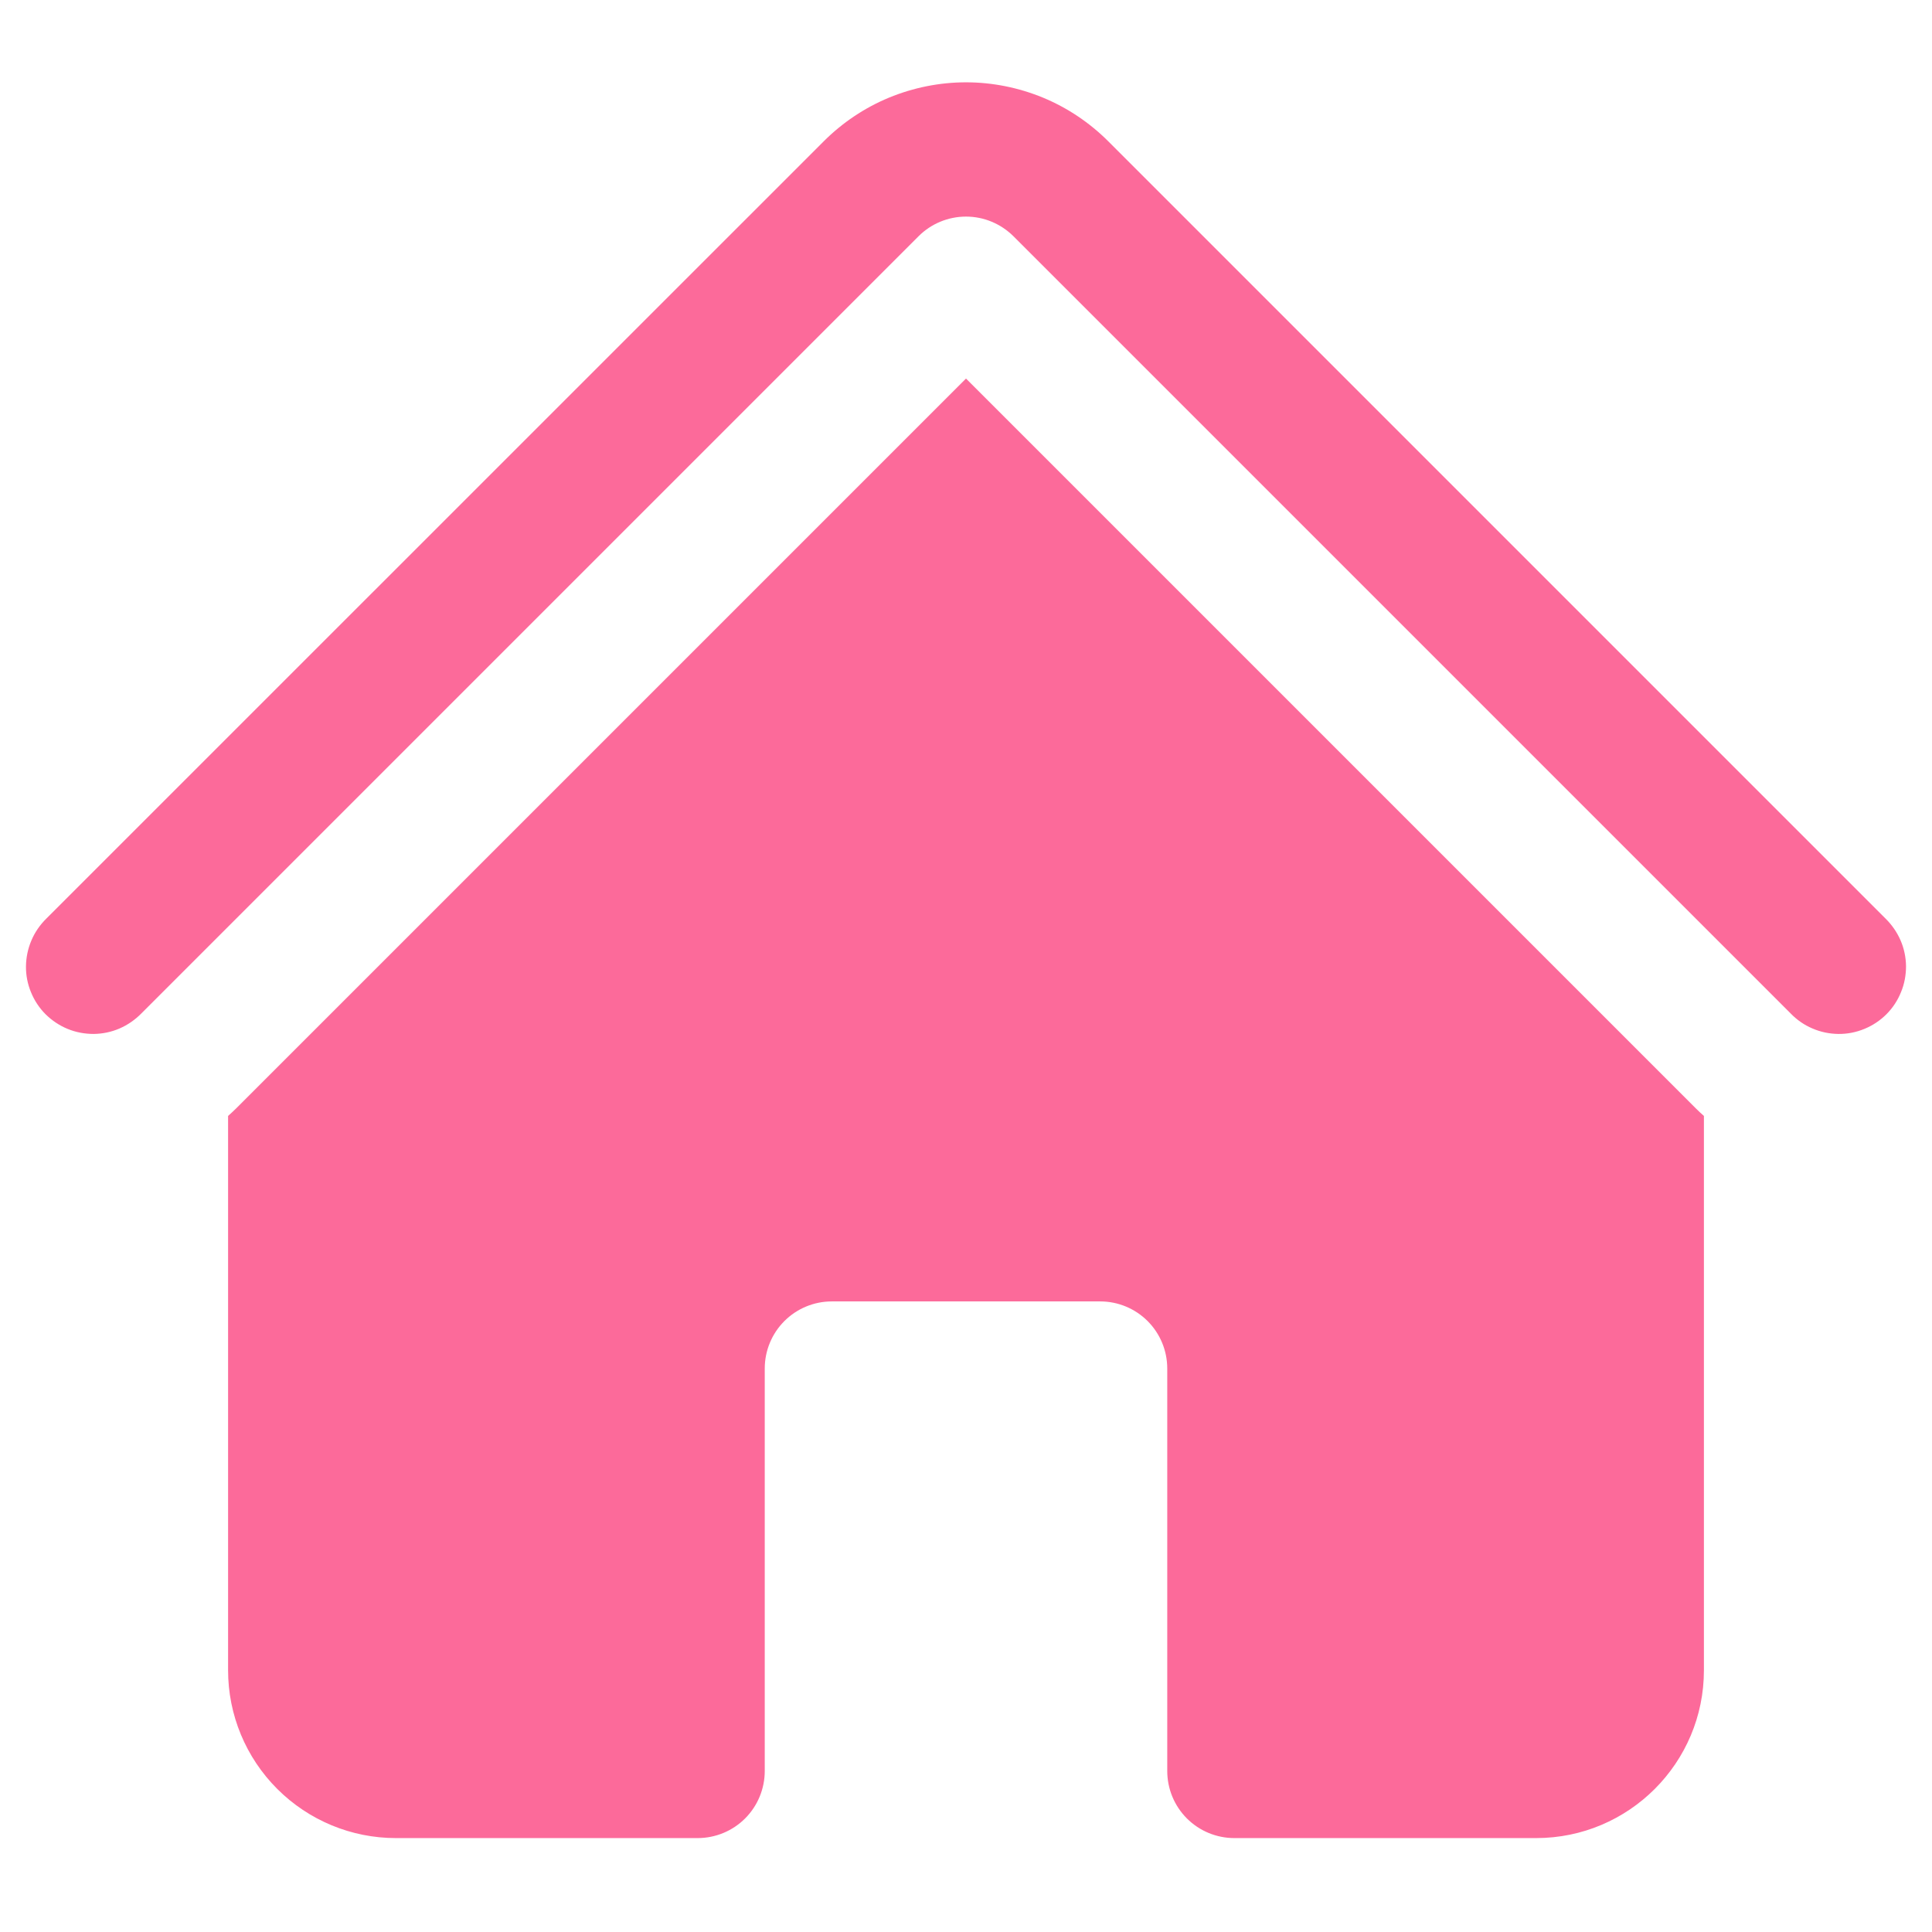 <svg width="18" height="18" viewBox="0 0 18 18" fill="none" xmlns="http://www.w3.org/2000/svg">
<path d="M8.558 2.201C8.675 2.084 8.834 2.018 9 2.018C9.166 2.018 9.324 2.084 9.442 2.201L16.683 9.442C16.741 9.502 16.81 9.55 16.886 9.582C16.962 9.615 17.044 9.632 17.128 9.633C17.21 9.634 17.293 9.618 17.37 9.586C17.446 9.555 17.516 9.509 17.575 9.45C17.634 9.391 17.68 9.321 17.711 9.244C17.743 9.168 17.758 9.085 17.758 9.002C17.757 8.919 17.74 8.837 17.707 8.761C17.674 8.685 17.626 8.616 17.567 8.558L10.326 1.317C10.152 1.143 9.945 1.004 9.718 0.91C9.49 0.816 9.246 0.767 9 0.767C8.754 0.767 8.51 0.816 8.282 0.91C8.055 1.004 7.848 1.143 7.674 1.317L0.432 8.558C0.373 8.616 0.325 8.685 0.293 8.761C0.26 8.838 0.243 8.92 0.242 9.003C0.241 9.086 0.257 9.168 0.289 9.245C0.32 9.321 0.366 9.391 0.425 9.45C0.484 9.508 0.554 9.555 0.63 9.586C0.707 9.618 0.79 9.633 0.873 9.633C0.956 9.632 1.038 9.615 1.114 9.582C1.19 9.549 1.259 9.501 1.317 9.442L8.558 2.201Z" fill="#FC6A9A"/>
<path d="M9 3.527L15.799 10.326C15.824 10.351 15.849 10.374 15.875 10.397V15.562C15.875 16.425 15.175 17.125 14.312 17.125H11.5C11.334 17.125 11.175 17.059 11.058 16.942C10.941 16.825 10.875 16.666 10.875 16.5V12.75C10.875 12.584 10.809 12.425 10.692 12.308C10.575 12.191 10.416 12.125 10.25 12.125H7.75C7.584 12.125 7.425 12.191 7.308 12.308C7.191 12.425 7.125 12.584 7.125 12.75V16.5C7.125 16.666 7.059 16.825 6.942 16.942C6.825 17.059 6.666 17.125 6.5 17.125H3.688C3.273 17.125 2.876 16.96 2.583 16.667C2.29 16.374 2.125 15.977 2.125 15.562V10.397C2.151 10.374 2.176 10.35 2.201 10.326L9 3.527Z" fill="#FC6A9A"/>
</svg>
